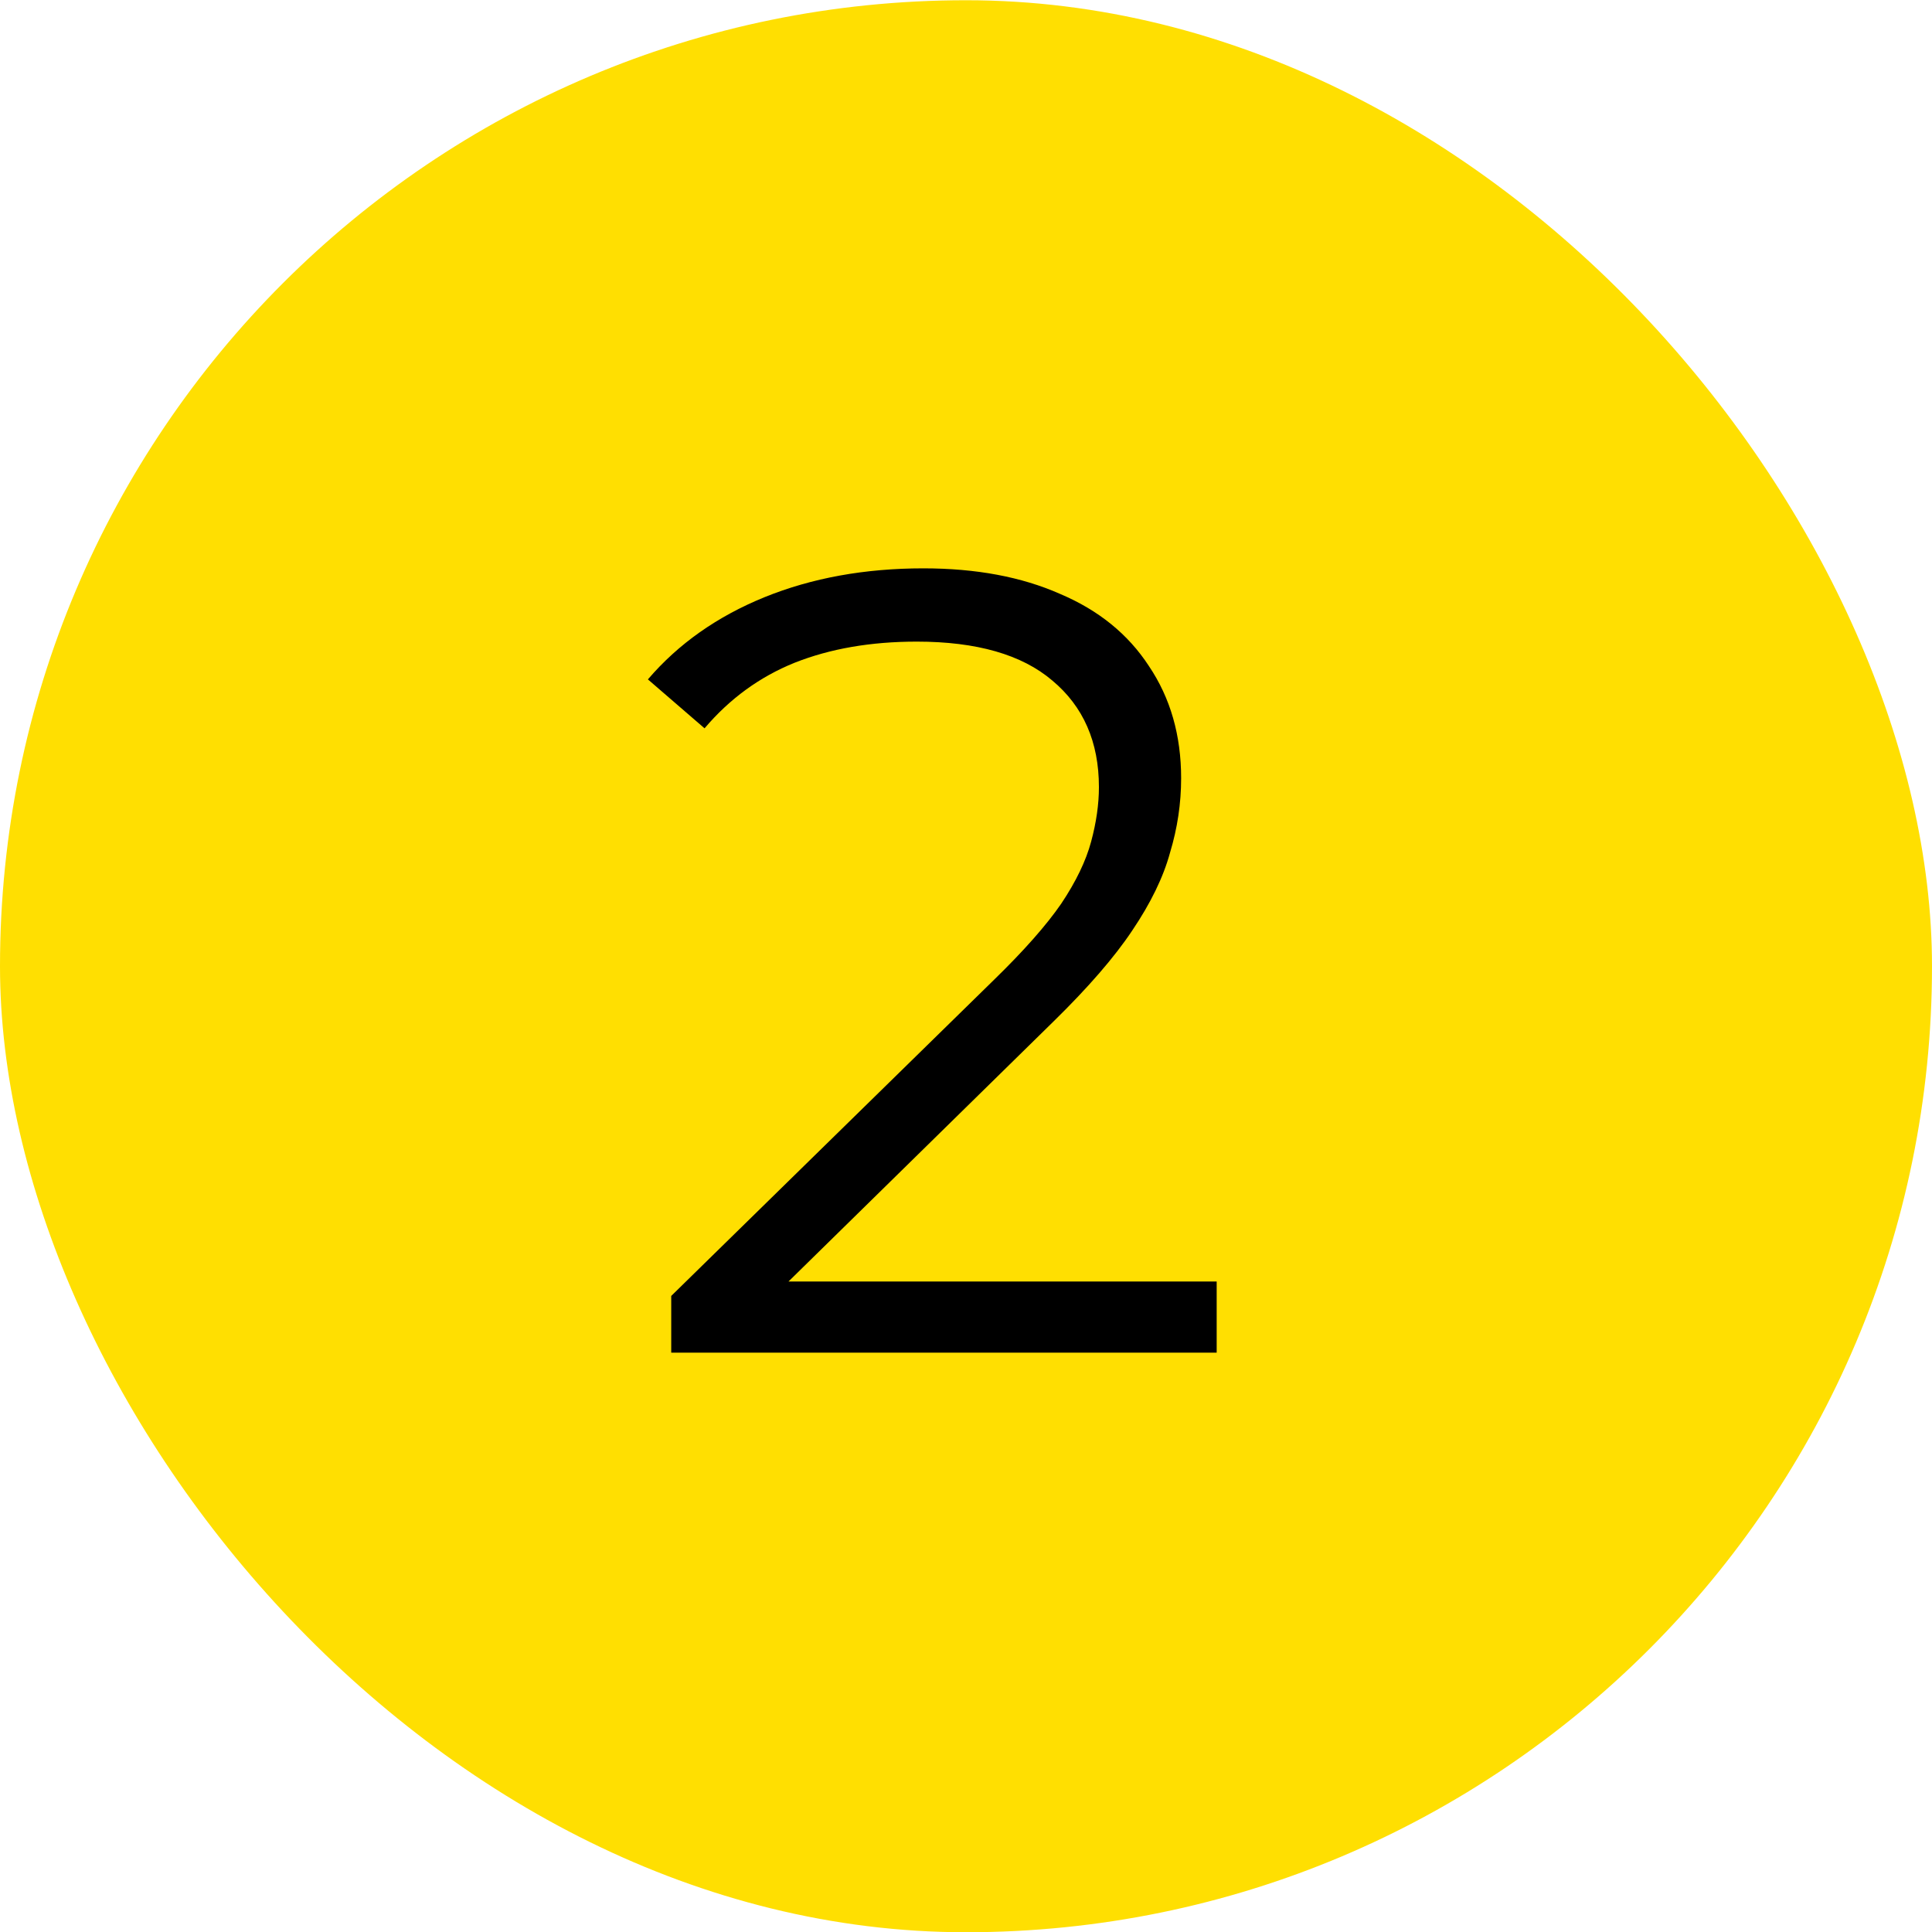 <svg width="40" height="40" viewBox="0 0 40 40" fill="none" xmlns="http://www.w3.org/2000/svg"><rect y="0.005" width="40" height="40" rx="20" fill="#FFDF01"/><path d="M13.897 28.005V26.831L20.59 20.276C21.203 19.678 21.663 19.157 21.97 18.712C22.277 18.253 22.484 17.823 22.591 17.424C22.698 17.026 22.752 16.65 22.752 16.297C22.752 15.362 22.43 14.626 21.786 14.089C21.157 13.553 20.222 13.284 18.98 13.284C18.029 13.284 17.186 13.43 16.45 13.722C15.729 14.013 15.108 14.465 14.587 15.079L13.414 14.066C14.043 13.331 14.848 12.763 15.829 12.364C16.81 11.966 17.907 11.767 19.118 11.767C20.207 11.767 21.15 11.943 21.947 12.296C22.744 12.633 23.358 13.131 23.787 13.79C24.232 14.45 24.454 15.224 24.454 16.113C24.454 16.635 24.377 17.148 24.224 17.654C24.086 18.16 23.825 18.697 23.442 19.265C23.074 19.817 22.53 20.445 21.809 21.151L15.668 27.177L15.208 26.532H25.19V28.005H13.897Z" fill="black"/></svg>